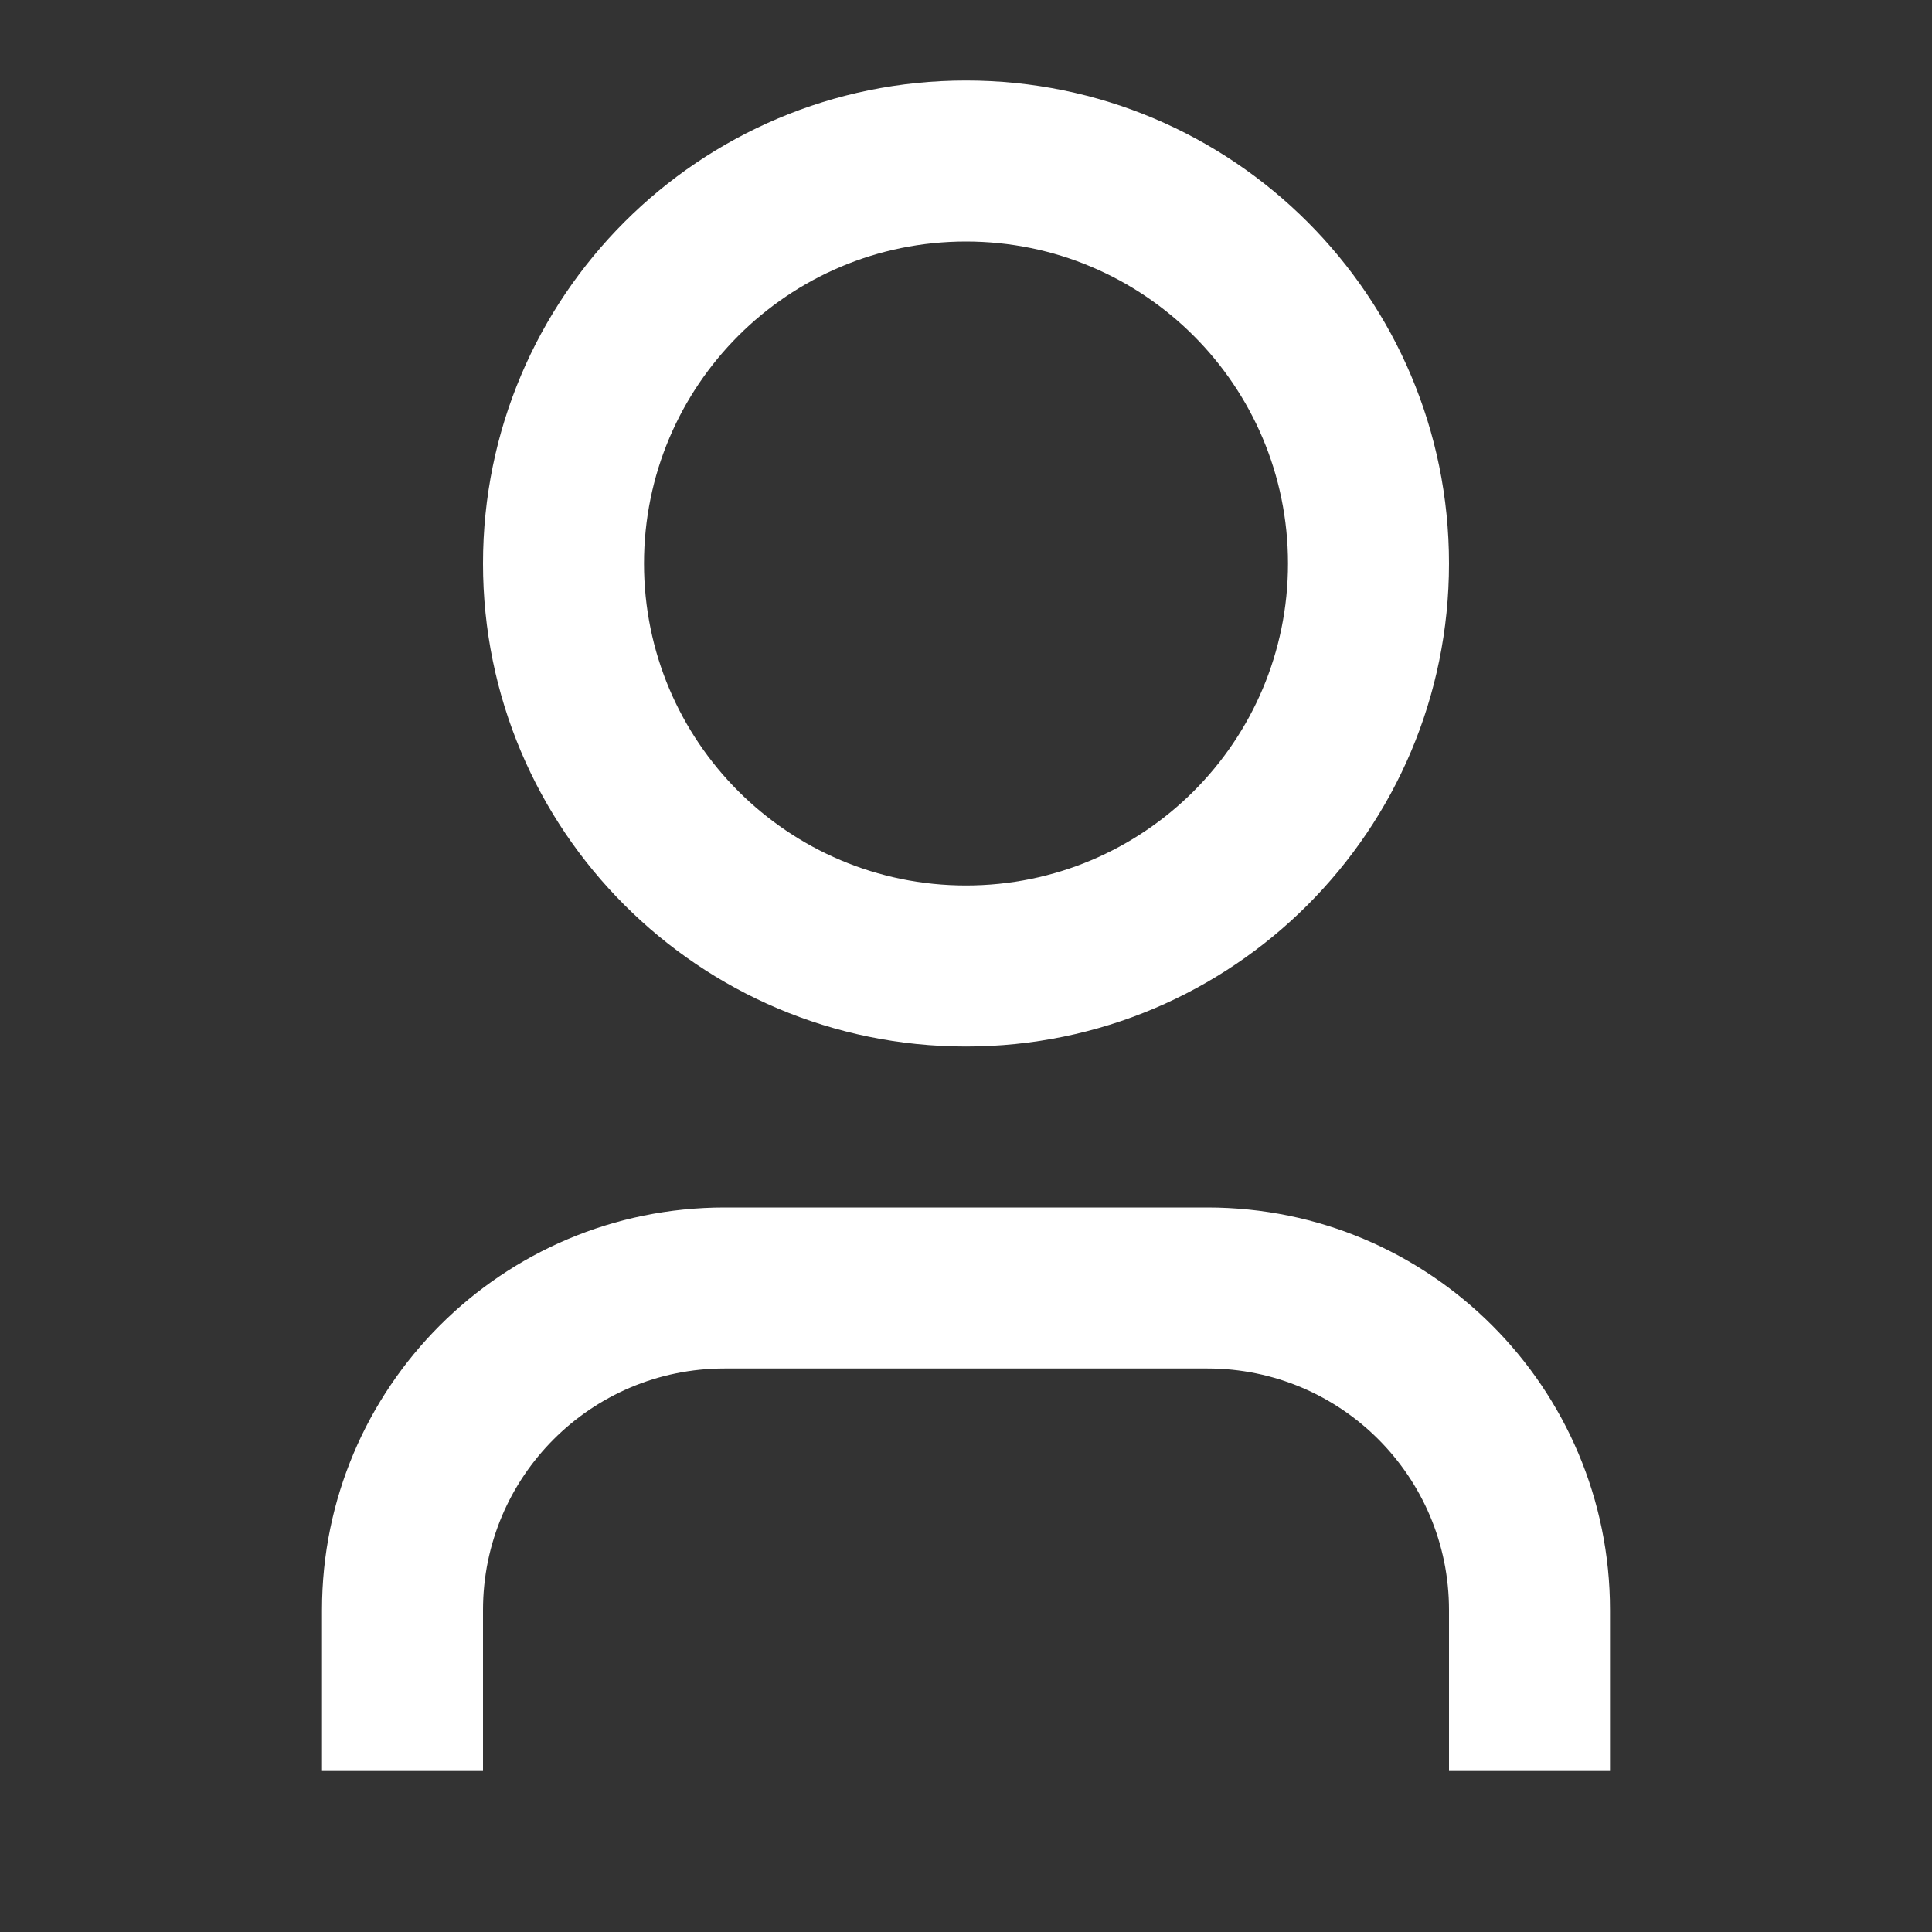 <svg width="42" height="42" viewBox="0 0 42 42" fill="none" xmlns="http://www.w3.org/2000/svg">
<rect x="0" y="0" width="42" height="42" fill="#333333" stroke="none"/>
<path d="M35 38.5H31.5V35C31.5 32.1 29.15 29.75 26.25 29.75H15.75C12.851 29.75 10.5 32.1 10.5 35V38.5H7V35C7 30.168 10.918 26.25 15.75 26.25H26.25C31.082 26.25 35 30.168 35 35V38.5ZM21 22.75C15.201 22.75 10.5 18.049 10.5 12.25C10.5 6.451 15.201 1.75 21 1.75C26.799 1.75 31.5 6.451 31.5 12.25C31.5 18.049 26.799 22.75 21 22.75ZM21 19.25C24.866 19.25 28 16.116 28 12.25C28 8.384 24.866 5.25 21 5.25C17.134 5.25 14 8.384 14 12.25C14 16.116 17.134 19.25 21 19.25Z" fill="white"/>
</svg>
